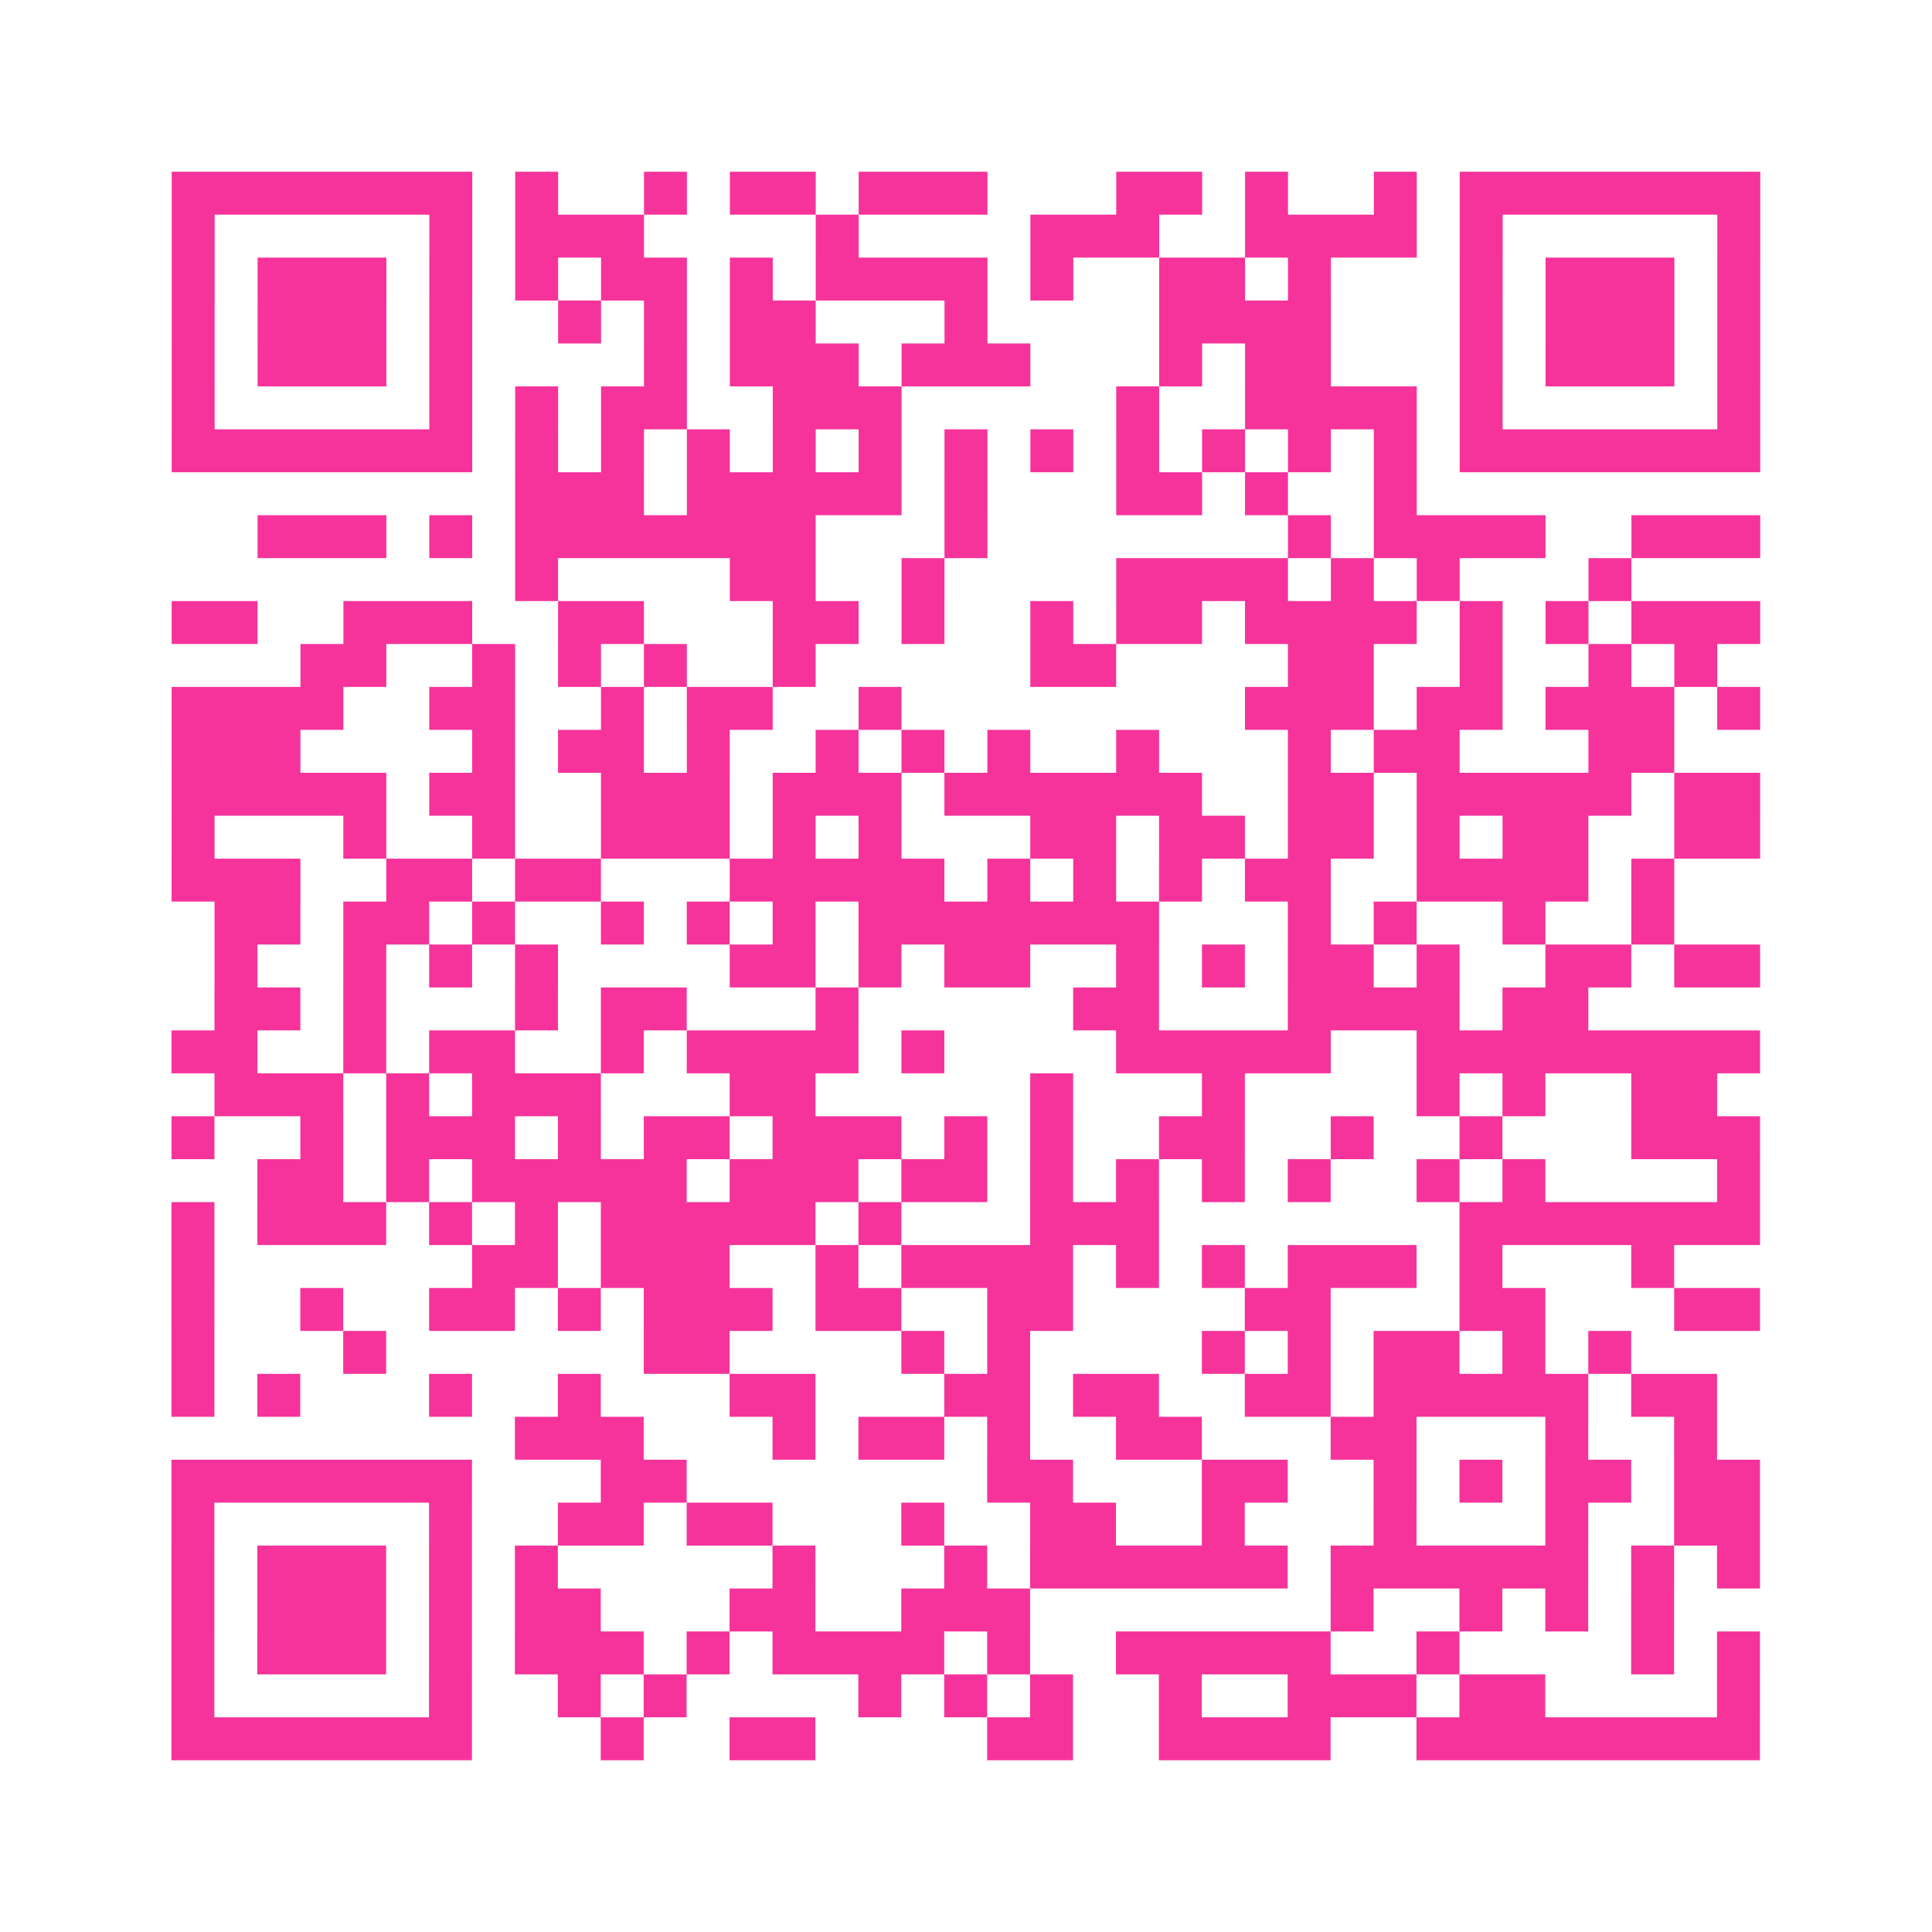 <?xml version="1.0" encoding="UTF-8"?>
<svg xmlns="http://www.w3.org/2000/svg" viewBox="0 0 45 45" class="pyqrcode"><path fill="transparent" d="M0 0h45v45h-45z"/><path stroke="#f6339b" class="pyqrline" d="M4 4.5h7m1 0h1m2 0h1m1 0h2m1 0h3m3 0h2m1 0h1m2 0h1m1 0h7m-37 1h1m5 0h1m1 0h3m4 0h1m4 0h3m2 0h4m1 0h1m5 0h1m-37 1h1m1 0h3m1 0h1m1 0h1m1 0h2m1 0h1m1 0h4m1 0h1m2 0h2m1 0h1m3 0h1m1 0h3m1 0h1m-37 1h1m1 0h3m1 0h1m2 0h1m1 0h1m1 0h2m3 0h1m4 0h4m3 0h1m1 0h3m1 0h1m-37 1h1m1 0h3m1 0h1m4 0h1m1 0h3m1 0h3m3 0h1m1 0h2m3 0h1m1 0h3m1 0h1m-37 1h1m5 0h1m1 0h1m1 0h2m2 0h3m5 0h1m2 0h4m1 0h1m5 0h1m-37 1h7m1 0h1m1 0h1m1 0h1m1 0h1m1 0h1m1 0h1m1 0h1m1 0h1m1 0h1m1 0h1m1 0h1m1 0h7m-29 1h3m1 0h5m1 0h1m3 0h2m1 0h1m2 0h1m-27 1h3m1 0h1m1 0h7m3 0h1m7 0h1m1 0h4m2 0h3m-29 1h1m4 0h2m2 0h1m4 0h4m1 0h1m1 0h1m3 0h1m-34 1h2m2 0h3m2 0h2m3 0h2m1 0h1m2 0h1m1 0h2m1 0h4m1 0h1m1 0h1m1 0h3m-34 1h2m2 0h1m1 0h1m1 0h1m2 0h1m5 0h2m4 0h2m2 0h1m2 0h1m1 0h1m-36 1h4m2 0h2m2 0h1m1 0h2m2 0h1m8 0h3m1 0h2m1 0h3m1 0h1m-37 1h3m4 0h1m1 0h2m1 0h1m2 0h1m1 0h1m1 0h1m2 0h1m3 0h1m1 0h2m3 0h2m-35 1h5m1 0h2m2 0h3m1 0h3m1 0h6m2 0h2m1 0h5m1 0h2m-37 1h1m3 0h1m2 0h1m2 0h3m1 0h1m1 0h1m3 0h2m1 0h2m1 0h2m1 0h1m1 0h2m2 0h2m-37 1h3m2 0h2m1 0h2m3 0h5m1 0h1m1 0h1m1 0h1m1 0h2m2 0h4m1 0h1m-34 1h2m1 0h2m1 0h1m2 0h1m1 0h1m1 0h1m1 0h7m3 0h1m1 0h1m2 0h1m2 0h1m-34 1h1m2 0h1m1 0h1m1 0h1m4 0h2m1 0h1m1 0h2m2 0h1m1 0h1m1 0h2m1 0h1m2 0h2m1 0h2m-36 1h2m1 0h1m3 0h1m1 0h2m3 0h1m5 0h2m3 0h4m1 0h2m-33 1h2m2 0h1m1 0h2m2 0h1m1 0h4m1 0h1m4 0h5m2 0h8m-36 1h3m1 0h1m1 0h3m3 0h2m5 0h1m3 0h1m4 0h1m1 0h1m2 0h2m-36 1h1m2 0h1m1 0h3m1 0h1m1 0h2m1 0h3m1 0h1m1 0h1m2 0h2m2 0h1m2 0h1m3 0h3m-35 1h2m1 0h1m1 0h5m1 0h3m1 0h2m1 0h1m1 0h1m1 0h1m1 0h1m2 0h1m1 0h1m4 0h1m-37 1h1m1 0h3m1 0h1m1 0h1m1 0h5m1 0h1m3 0h3m7 0h7m-37 1h1m6 0h2m1 0h3m2 0h1m1 0h4m1 0h1m1 0h1m1 0h3m1 0h1m3 0h1m-35 1h1m2 0h1m2 0h2m1 0h1m1 0h3m1 0h2m2 0h2m4 0h2m3 0h2m3 0h2m-37 1h1m3 0h1m6 0h2m4 0h1m1 0h1m4 0h1m1 0h1m1 0h2m1 0h1m1 0h1m-34 1h1m1 0h1m3 0h1m2 0h1m3 0h2m3 0h2m1 0h2m2 0h2m1 0h5m1 0h2m-28 1h3m3 0h1m1 0h2m1 0h1m2 0h2m3 0h2m3 0h1m2 0h1m-36 1h7m3 0h2m7 0h2m3 0h2m2 0h1m1 0h1m1 0h2m1 0h2m-37 1h1m5 0h1m2 0h2m1 0h2m3 0h1m2 0h2m2 0h1m3 0h1m3 0h1m2 0h2m-37 1h1m1 0h3m1 0h1m1 0h1m5 0h1m3 0h1m1 0h6m1 0h6m1 0h1m1 0h1m-37 1h1m1 0h3m1 0h1m1 0h2m3 0h2m2 0h3m7 0h1m2 0h1m1 0h1m1 0h1m-35 1h1m1 0h3m1 0h1m1 0h3m1 0h1m1 0h4m1 0h1m2 0h5m2 0h1m4 0h1m1 0h1m-37 1h1m5 0h1m2 0h1m1 0h1m4 0h1m1 0h1m1 0h1m2 0h1m2 0h3m1 0h2m4 0h1m-37 1h7m3 0h1m2 0h2m4 0h2m2 0h4m2 0h8"/></svg>
